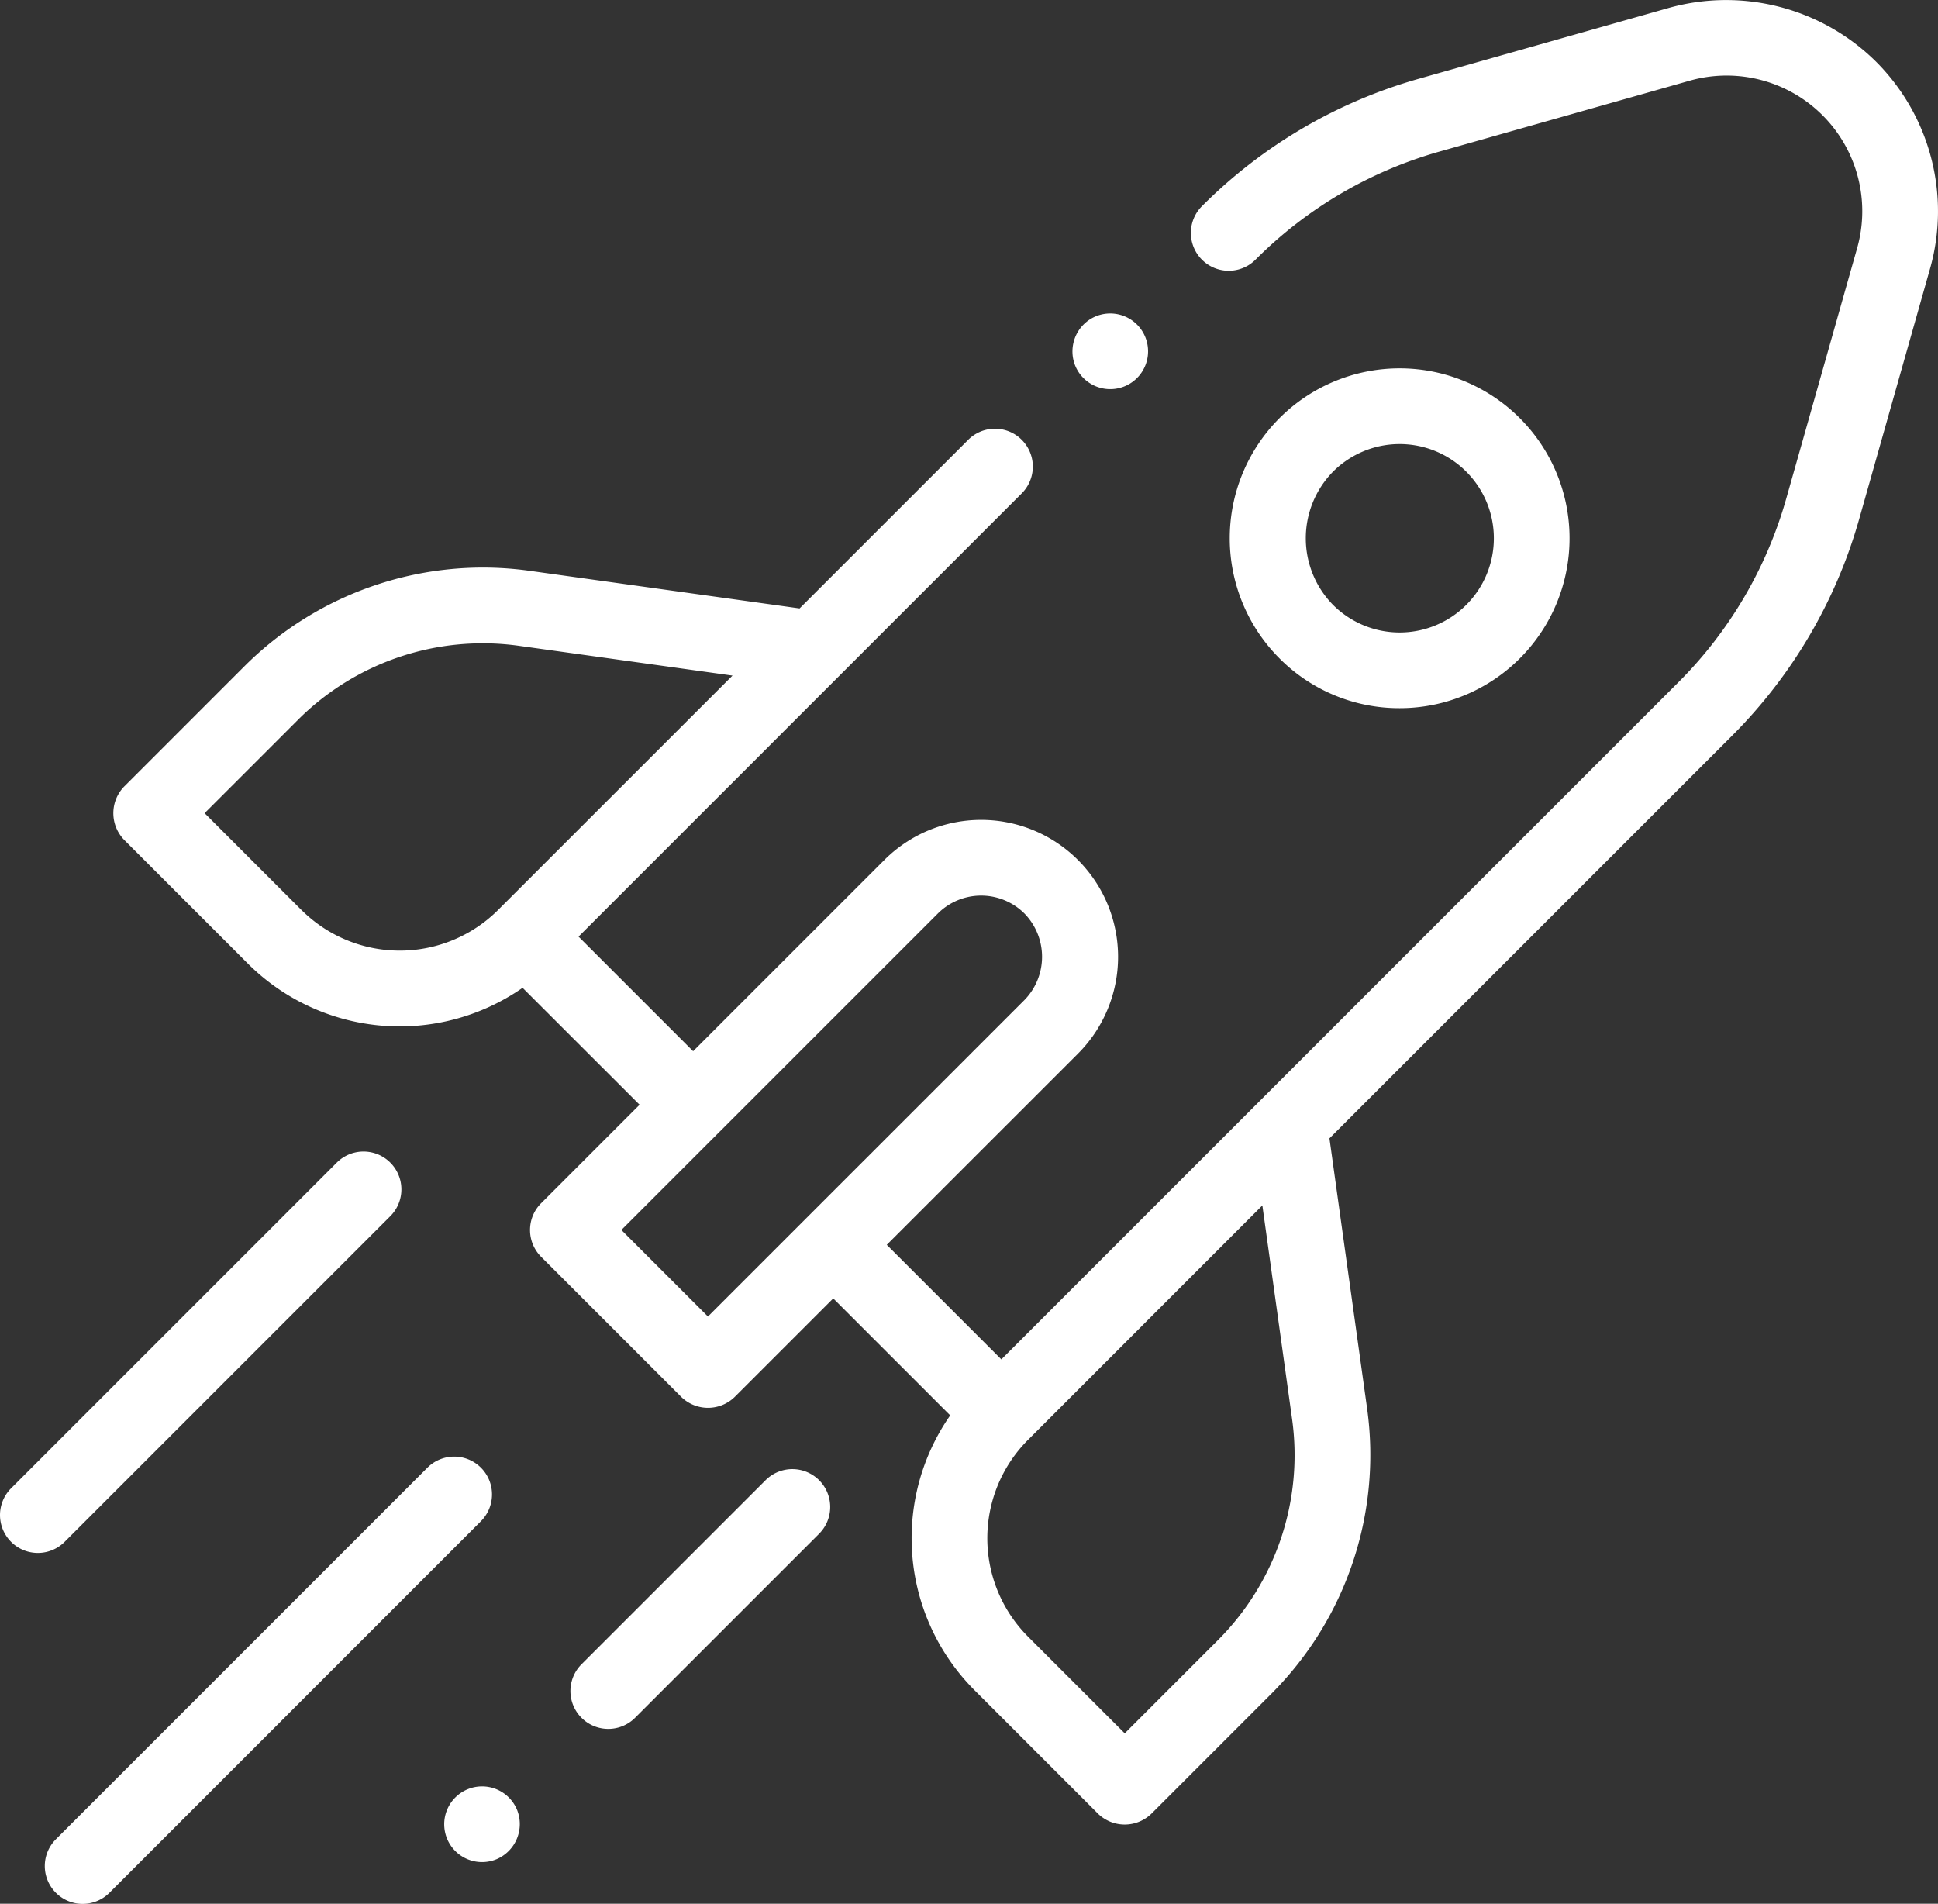 <svg id="Group_54" data-name="Group 54" xmlns="http://www.w3.org/2000/svg" width="94.838" height="93.155" viewBox="0 0 94.838 93.155">
  <rect x="0" y="0" width="94.838" height="93.155" fill="#333333" stroke="none"/>
  <path id="Path_90" data-name="Path 90" d="M116.222,7.563a10.429,10.429,0,0,0-10.129-2.639L93.825,8.4a24.342,24.342,0,0,0-10.56,6.195l-.032.032a1.852,1.852,0,0,0,2.616,2.623l.034-.034a20.634,20.634,0,0,1,8.951-5.252L107.1,8.489a6.637,6.637,0,0,1,8.193,8.193l-3.473,12.269a20.646,20.646,0,0,1-5.255,8.957L73.414,71.061l-5.607-5.607L77.163,56.1a6.7,6.7,0,1,0-9.475-9.477l-9.357,9.357-5.607-5.607L74.412,28.683a1.852,1.852,0,0,0-2.62-2.62l-8.251,8.251L50.284,32.467a16.52,16.52,0,0,0-13.891,4.657l-5.9,5.9a1.873,1.873,0,0,0,0,2.62l6.041,6.041a10.519,10.519,0,0,0,13.451,1.193L55.711,58.6l-4.819,4.819a1.853,1.853,0,0,0,0,2.62l6.856,6.856a1.872,1.872,0,0,0,2.62,0l4.819-4.819L70.911,73.8A10.518,10.518,0,0,0,72.1,87.247l6.041,6.041a1.873,1.873,0,0,0,2.62,0l5.9-5.9A16.522,16.522,0,0,0,91.318,73.5L89.47,60.244l19.717-19.717a24.36,24.36,0,0,0,6.2-10.567l3.473-12.27a10.352,10.352,0,0,0-2.638-10.127Zm-77.066,41.5-4.731-4.731,4.587-4.587a12.8,12.8,0,0,1,10.76-3.607L60.258,37.6,48.794,49.062a6.814,6.814,0,0,1-9.637,0Zm19.9,19.9-4.236-4.236,4.805-4.805.014-.013L70.308,49.241a3,3,0,0,1,4.235,0,3.031,3.031,0,0,1,0,4.236Zm28.59,5.049a12.8,12.8,0,0,1-3.607,10.76l-4.587,4.587-4.731-4.731a6.814,6.814,0,0,1,0-9.632l.006-.005L86.187,63.527Z" transform="translate(-24.412 -4.541)" fill="#fff"/>
  <path id="Path_91" data-name="Path 91" d="M333.335,118.618a8.314,8.314,0,0,0,5.879-14.194,8.314,8.314,0,0,0-11.758,11.758A8.26,8.26,0,0,0,333.335,118.618Zm-3.26-11.574a4.61,4.61,0,1,1,0,6.519A4.653,4.653,0,0,1,330.075,107.044Z" transform="translate(-264.842 -83.964)" fill="#fff"/>
  <path id="Path_92" data-name="Path 92" d="M19.1,311.916a1.852,1.852,0,0,0-2.62-2.62L.543,325.232a1.852,1.852,0,0,0,2.62,2.62Z" transform="translate(0 -252.405)" fill="#fff"/>
  <path id="Path_93" data-name="Path 93" d="M33.179,389.883a1.853,1.853,0,0,0-2.62,0L12.378,408.065a1.852,1.852,0,0,0,2.62,2.62L33.179,392.5A1.853,1.853,0,0,0,33.179,389.883Z" transform="translate(-9.643 -318.064)" fill="#fff"/>
  <path id="Path_94" data-name="Path 94" d="M160.248,393.187l-9.007,9.007a1.852,1.852,0,1,0,2.62,2.62l9.007-9.007a1.852,1.852,0,1,0-2.62-2.62Z" transform="translate(-122.784 -320.756)" fill="#fff"/>
  <path id="Path_95" data-name="Path 95" d="M120.936,477.622a1.852,1.852,0,1,0-1,2.419A1.869,1.869,0,0,0,120.936,477.622Z" transform="translate(-95.635 -389.064)" fill="#fff"/>
  <path id="Path_96" data-name="Path 96" d="M283.477,89.941a1.852,1.852,0,1,0,.758-2.3,1.867,1.867,0,0,0-.758,2.3Z" transform="translate(-230.857 -72.039)" fill="#fff"/>
</svg>
